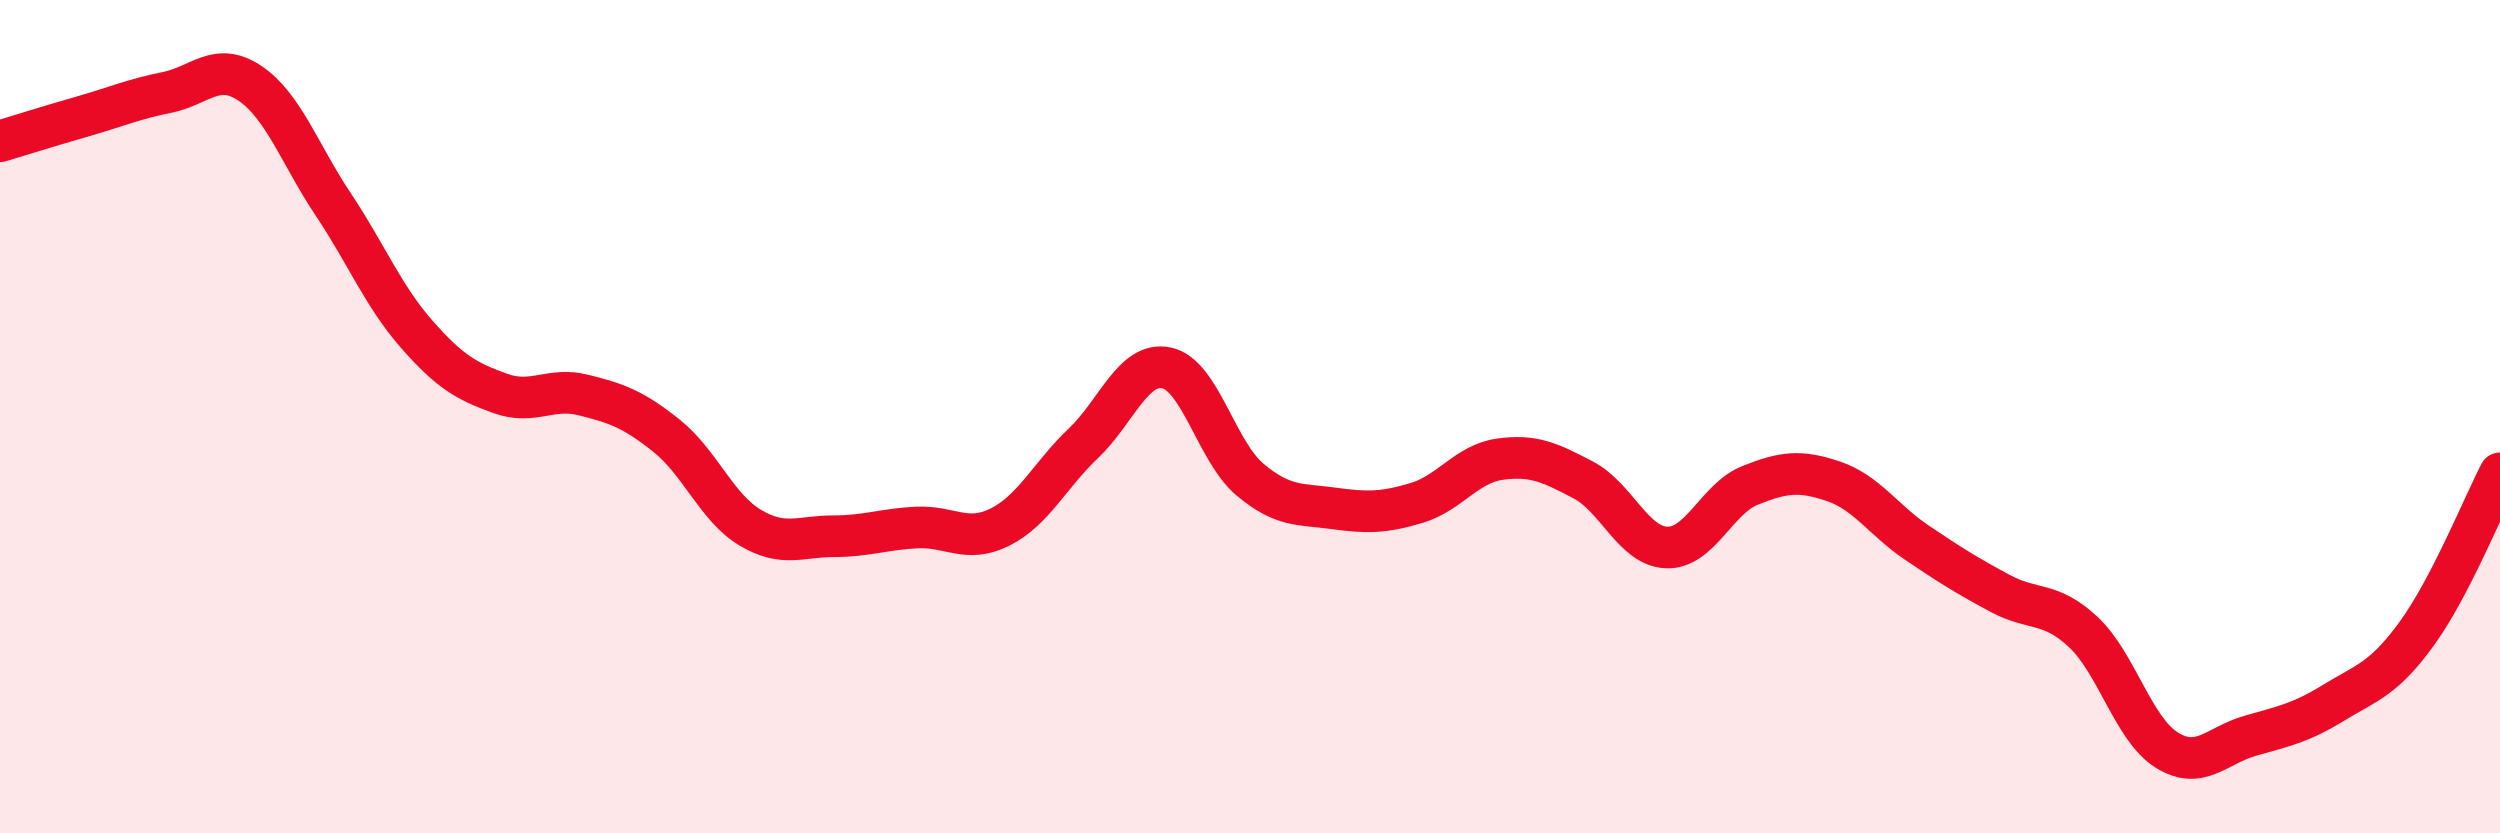 
    <svg width="60" height="20" viewBox="0 0 60 20" xmlns="http://www.w3.org/2000/svg">
      <path
        d="M 0,3.39 C 0.4,3.27 1.2,3.02 2,2.79 C 2.8,2.56 3.2,2.38 4,2.22 C 4.8,2.06 5.2,1.46 6,2 C 6.8,2.54 7.2,3.71 8,4.91 C 8.8,6.11 9.2,7.11 10,8.02 C 10.8,8.93 11.2,9.15 12,9.44 C 12.8,9.73 13.2,9.28 14,9.48 C 14.8,9.68 15.2,9.82 16,10.46 C 16.8,11.1 17.2,12.18 18,12.66 C 18.8,13.14 19.2,12.87 20,12.87 C 20.8,12.87 21.2,12.7 22,12.66 C 22.8,12.62 23.2,13.05 24,12.65 C 24.8,12.25 25.2,11.4 26,10.64 C 26.8,9.88 27.2,8.66 28,8.83 C 28.8,9 29.2,10.84 30,11.51 C 30.8,12.18 31.2,12.09 32,12.2 C 32.8,12.31 33.2,12.31 34,12.07 C 34.8,11.83 35.2,11.13 36,11.02 C 36.8,10.91 37.2,11.1 38,11.52 C 38.8,11.94 39.2,13.11 40,13.14 C 40.8,13.17 41.2,11.97 42,11.65 C 42.8,11.33 43.2,11.28 44,11.55 C 44.8,11.82 45.2,12.48 46,13.02 C 46.8,13.56 47.2,13.81 48,14.24 C 48.8,14.67 49.2,14.42 50,15.17 C 50.8,15.92 51.2,17.5 52,18 C 52.8,18.5 53.2,17.89 54,17.66 C 54.8,17.43 55.2,17.36 56,16.87 C 56.8,16.38 57.2,16.31 58,15.21 C 58.8,14.11 59.6,12.13 60,11.36L60 20L0 20Z"
        fill="#EB0A25"
        opacity="0.1"
        stroke-linecap="round"
        stroke-linejoin="round"
      />
      <path
        d="M 0,3.39 C 0.4,3.27 1.2,3.02 2,2.79 C 2.8,2.56 3.2,2.38 4,2.22 C 4.8,2.06 5.2,1.46 6,2 C 6.8,2.54 7.2,3.71 8,4.91 C 8.8,6.11 9.2,7.11 10,8.02 C 10.8,8.93 11.2,9.15 12,9.44 C 12.8,9.73 13.2,9.28 14,9.48 C 14.8,9.68 15.2,9.82 16,10.46 C 16.8,11.1 17.2,12.18 18,12.66 C 18.8,13.14 19.2,12.87 20,12.87 C 20.8,12.87 21.2,12.7 22,12.66 C 22.8,12.62 23.2,13.05 24,12.65 C 24.8,12.25 25.2,11.4 26,10.64 C 26.8,9.88 27.2,8.66 28,8.83 C 28.8,9 29.2,10.84 30,11.51 C 30.8,12.18 31.2,12.09 32,12.2 C 32.8,12.31 33.2,12.31 34,12.07 C 34.8,11.83 35.2,11.13 36,11.02 C 36.8,10.91 37.2,11.1 38,11.52 C 38.8,11.94 39.2,13.11 40,13.14 C 40.8,13.17 41.2,11.97 42,11.65 C 42.8,11.33 43.2,11.28 44,11.55 C 44.8,11.82 45.2,12.48 46,13.02 C 46.8,13.56 47.2,13.81 48,14.24 C 48.8,14.67 49.2,14.42 50,15.17 C 50.8,15.92 51.2,17.5 52,18 C 52.8,18.5 53.2,17.89 54,17.66 C 54.8,17.43 55.2,17.36 56,16.87 C 56.8,16.38 57.2,16.31 58,15.21 C 58.8,14.11 59.6,12.13 60,11.36"
        stroke="#EB0A25"
        stroke-width="1"
        fill="none"
        stroke-linecap="round"
        stroke-linejoin="round"
      />
    </svg>
  